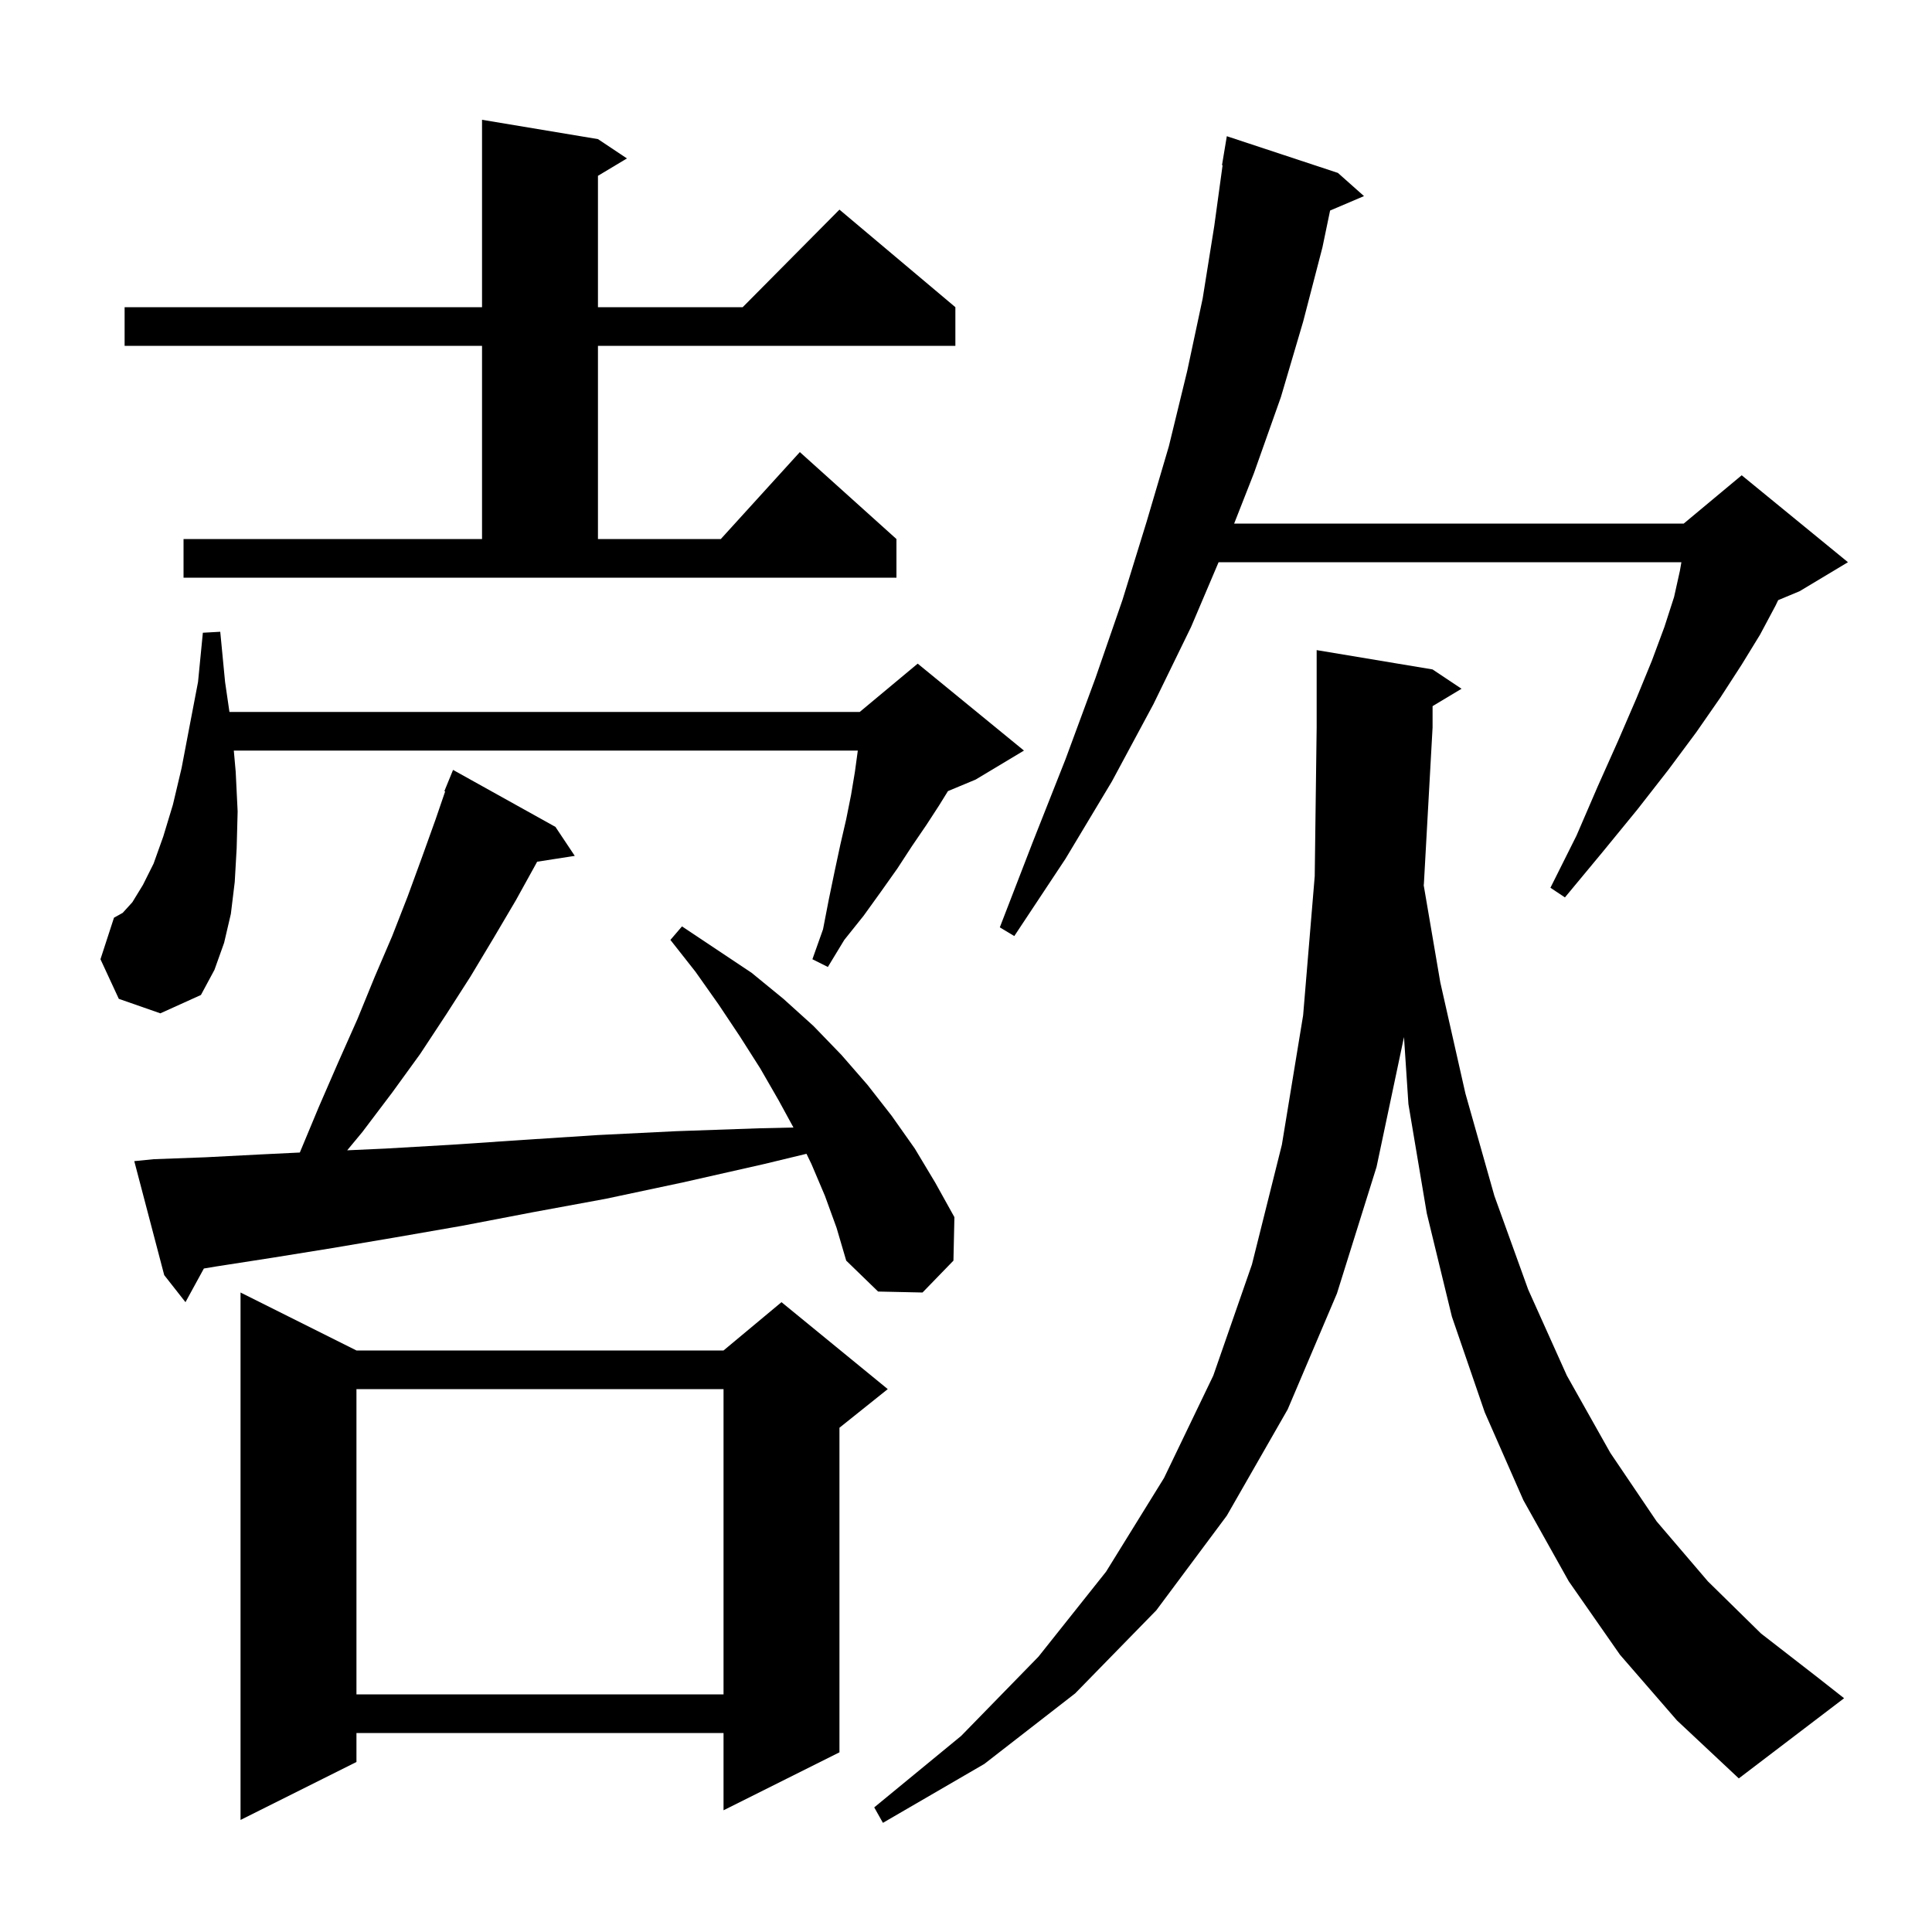 <svg xmlns="http://www.w3.org/2000/svg" xmlns:xlink="http://www.w3.org/1999/xlink" version="1.1" baseProfile="full" viewBox="0 0 200 200" width="200" height="200">
<g fill="black">
<path d="M 167.7 171.3 L 162.4 163.7 L 157.7 155.3 L 153.7 146.2 L 150.3 136.3 L 147.7 125.6 L 145.8 114.3 L 145.341 107.354 L 142.5 120.8 L 138.4 133.9 L 133.3 145.9 L 127.0 156.9 L 119.7 166.7 L 111.3 175.3 L 101.9 182.6 L 91.4 188.7 L 90.5 187.1 L 99.5 179.7 L 107.5 171.5 L 114.5 162.7 L 120.5 153.0 L 125.6 142.4 L 129.6 130.9 L 132.7 118.5 L 134.9 105.1 L 136.1 90.7 L 136.3 75.3 L 136.3 67.3 L 148.3 69.3 L 151.3 71.3 L 148.3 73.1 L 148.3 75.3 L 147.4 91.5 L 147.382 91.64 L 149.1 101.7 L 151.7 113.2 L 154.7 123.8 L 158.2 133.5 L 162.2 142.4 L 166.7 150.4 L 171.5 157.5 L 176.8 163.7 L 182.3 169.1 L 188.1 173.6 L 190.9 175.8 L 180.0 184.1 L 173.6 178.1 Z M 36.9 139.8 L 74.9 139.8 L 80.9 134.8 L 91.9 143.8 L 86.9 147.8 L 86.9 181.4 L 74.9 187.4 L 74.9 179.4 L 36.9 179.4 L 36.9 182.4 L 24.9 188.4 L 24.9 133.8 Z M 36.9 143.8 L 36.9 175.4 L 74.9 175.4 L 74.9 143.8 Z M 85.4 123.8 L 84.0 120.5 L 83.487 119.441 L 79.1 120.5 L 70.7 122.4 L 62.7 124.1 L 55.1 125.5 L 47.8 126.9 L 40.9 128.1 L 34.4 129.2 L 28.2 130.2 L 22.4 131.1 L 21.105 131.316 L 19.2 134.8 L 17.0 132.0 L 13.9 120.2 L 15.9 120.0 L 21.3 119.8 L 27.1 119.5 L 31.038 119.309 L 33.0 114.6 L 35.0 110.0 L 37.0 105.5 L 38.8 101.1 L 40.6 96.9 L 42.2 92.8 L 43.7 88.7 L 45.1 84.8 L 46.083 81.927 L 46.0 81.9 L 46.9 79.7 L 57.5 85.6 L 59.5 88.6 L 55.603 89.205 L 55.5 89.4 L 53.4 93.2 L 51.1 97.1 L 48.7 101.1 L 46.2 105.0 L 43.5 109.1 L 40.6 113.1 L 37.5 117.2 L 35.941 119.08 L 39.9 118.9 L 46.8 118.5 L 54.2 118.0 L 61.9 117.5 L 70.0 117.1 L 78.6 116.8 L 82.138 116.72 L 80.6 113.9 L 78.7 110.6 L 76.6 107.3 L 74.4 104.0 L 72.0 100.6 L 69.4 97.3 L 70.6 95.9 L 77.8 100.7 L 81.1 103.4 L 84.2 106.2 L 87.1 109.2 L 89.8 112.3 L 92.3 115.5 L 94.7 118.9 L 96.8 122.4 L 98.8 126.0 L 98.7 130.5 L 95.5 133.8 L 90.9 133.7 L 87.6 130.5 L 86.6 127.1 Z M 24.4 79.9 L 24.6 84.0 L 24.5 87.8 L 24.3 91.3 L 23.9 94.6 L 23.2 97.6 L 22.2 100.4 L 20.8 103.0 L 16.6 104.9 L 12.3 103.4 L 10.4 99.3 L 11.8 95.0 L 12.7 94.5 L 13.7 93.4 L 14.8 91.6 L 15.9 89.4 L 16.9 86.6 L 17.9 83.3 L 18.8 79.5 L 19.6 75.3 L 20.5 70.6 L 21.0 65.5 L 22.8 65.4 L 23.3 70.6 L 23.752 73.7 L 89.0 73.7 L 95.0 68.7 L 106.0 77.7 L 101.0 80.7 L 98.132 81.895 L 97.2 83.4 L 95.9 85.4 L 94.4 87.6 L 92.9 89.9 L 91.2 92.3 L 89.4 94.8 L 87.4 97.3 L 85.7 100.1 L 84.1 99.3 L 85.2 96.2 L 85.8 93.1 L 86.4 90.2 L 87.0 87.4 L 87.6 84.8 L 88.1 82.3 L 88.5 79.9 L 88.8 77.7 L 24.204 77.7 Z M 138.5 17.9 L 141.2 20.3 L 137.691 21.795 L 136.9 25.6 L 134.9 33.3 L 132.6 41.1 L 129.8 49.0 L 127.759 54.2 L 174.3 54.2 L 180.3 49.2 L 191.3 58.2 L 186.3 61.2 L 184.076 62.127 L 183.8 62.7 L 182.2 65.7 L 180.3 68.8 L 178.1 72.2 L 175.6 75.8 L 172.7 79.7 L 169.5 83.8 L 165.9 88.2 L 162.0 92.9 L 160.5 91.9 L 163.2 86.5 L 165.4 81.4 L 167.5 76.7 L 169.4 72.3 L 171.0 68.4 L 172.3 64.9 L 173.3 61.8 L 173.9 59.1 L 174.057 58.2 L 126.148 58.2 L 123.3 64.9 L 119.4 72.9 L 115.1 80.9 L 110.3 88.9 L 105.0 96.9 L 103.5 96.0 L 106.9 87.2 L 110.3 78.6 L 113.4 70.2 L 116.2 62.1 L 118.7 54.0 L 121.0 46.2 L 122.9 38.4 L 124.5 30.9 L 125.7 23.4 L 126.562 17.104 L 126.5 17.1 L 127.0 14.1 Z M 19.0 55.8 L 49.9 55.8 L 49.9 35.8 L 12.9 35.8 L 12.9 31.8 L 49.9 31.8 L 49.9 12.4 L 61.9 14.4 L 64.9 16.4 L 61.9 18.2 L 61.9 31.8 L 76.883 31.8 L 86.9 21.7 L 98.9 31.8 L 98.9 35.8 L 61.9 35.8 L 61.9 55.8 L 74.618 55.8 L 82.8 46.8 L 92.8 55.8 L 92.8 59.8 L 19.0 59.8 Z " />
</g>
</svg>

